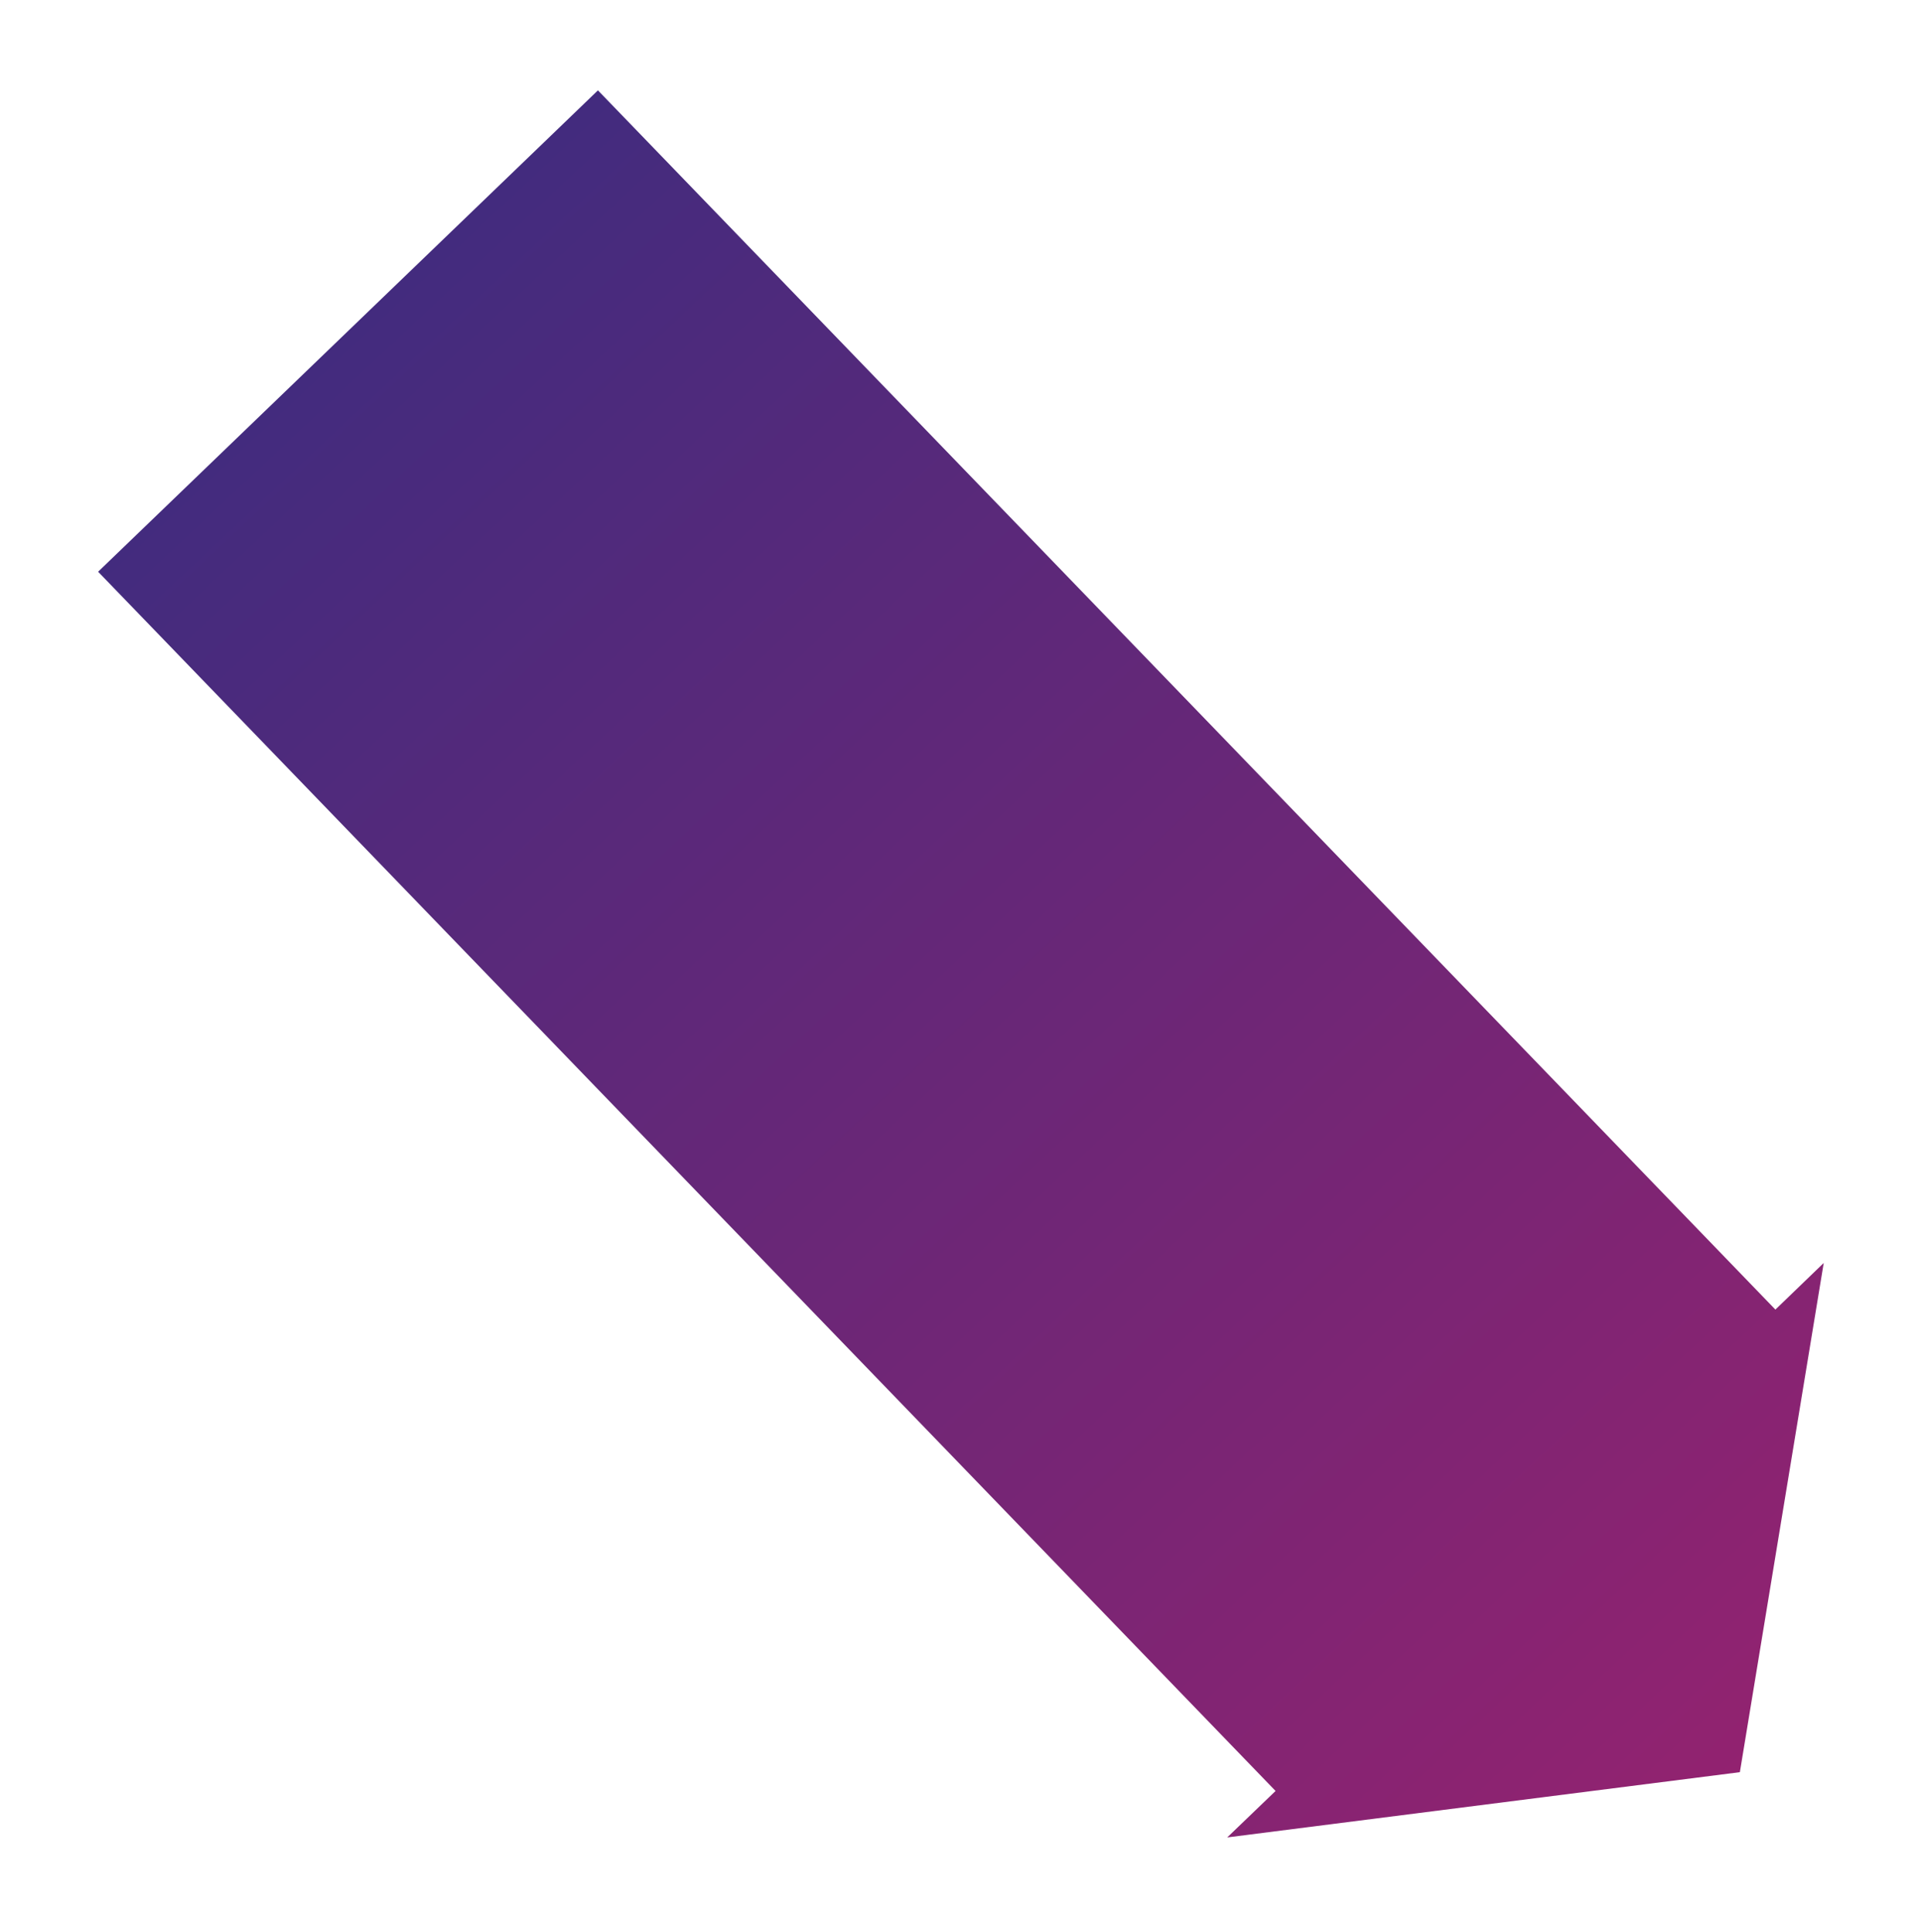 <svg width="175" height="176" viewBox="0 0 175 176" fill="none" xmlns="http://www.w3.org/2000/svg">
<g filter="url(#filter0_d_9064_39282)">
<path d="M157.735 115.286L50.471 4.23L4.938 48.078L112.202 159.134L107.799 163.365L154.499 157.422L162.138 111.041L157.735 115.286Z" fill="url(#paint0_linear_9064_39282)"/>
</g>
<defs>
<filter id="filter0_d_9064_39282" x="0.938" y="0.23" width="173.203" height="175.133" filterUnits="userSpaceOnUse" color-interpolation-filters="sRGB">
<feFlood flood-opacity="0" result="BackgroundImageFix"/>
<feColorMatrix in="SourceAlpha" type="matrix" values="0 0 0 0 0 0 0 0 0 0 0 0 0 0 0 0 0 0 127 0" result="hardAlpha"/>
<feOffset dx="4" dy="4"/>
<feGaussianBlur stdDeviation="4"/>
<feColorMatrix type="matrix" values="0 0 0 0 0.627 0 0 0 0 0.627 0 0 0 0 0.627 0 0 0 0.75 0"/>
<feBlend mode="normal" in2="BackgroundImageFix" result="effect1_dropShadow_9064_39282"/>
<feBlend mode="normal" in="SourceGraphic" in2="effect1_dropShadow_9064_39282" result="shape"/>
</filter>
<linearGradient id="paint0_linear_9064_39282" x1="0.235" y1="-6.026" x2="215.612" y2="223.571" gradientUnits="userSpaceOnUse">
<stop offset="0.01" stop-color="#322D81"/>
<stop offset="1" stop-color="#B91E69"/>
</linearGradient>
</defs>
</svg>
